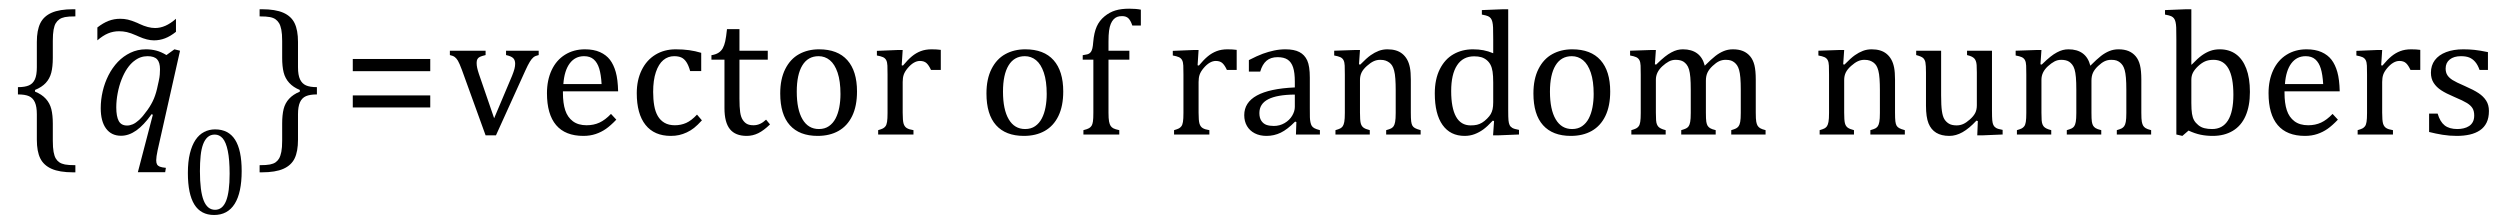 <?xml version="1.0" encoding="UTF-8" standalone="no"?><svg xmlns="http://www.w3.org/2000/svg" xmlns:xlink="http://www.w3.org/1999/xlink" stroke-dasharray="none" shape-rendering="auto" font-family="'Dialog'" width="278.813" text-rendering="auto" fill-opacity="1" contentScriptType="text/ecmascript" color-interpolation="auto" color-rendering="auto" preserveAspectRatio="xMidYMid meet" font-size="12" fill="black" stroke="black" image-rendering="auto" stroke-miterlimit="10" zoomAndPan="magnify" version="1.0" stroke-linecap="square" stroke-linejoin="miter" contentStyleType="text/css" font-style="normal" height="24" stroke-width="1" stroke-dashoffset="0" font-weight="normal" stroke-opacity="1" y="-9"><!--Converted from MathML using JEuclid--><defs id="genericDefs"/><g><g text-rendering="optimizeLegibility" transform="translate(1.078,15)" color-rendering="optimizeQuality" color-interpolation="linearRGB" image-rendering="optimizeQuality"><path d="M7.078 4.219 Q5.562 4.219 4.68 3.828 Q3.797 3.438 3.414 2.664 Q3.031 1.891 3.031 0.578 L3.031 -2.25 Q3.031 -3.109 2.812 -3.594 Q2.594 -4.078 2.156 -4.273 Q1.719 -4.469 0.922 -4.469 L0.922 -5.281 Q1.703 -5.281 2.148 -5.477 Q2.594 -5.672 2.812 -6.148 Q3.031 -6.625 3.031 -7.5 L3.031 -10.328 Q3.031 -11.625 3.414 -12.406 Q3.797 -13.188 4.68 -13.578 Q5.562 -13.969 7.078 -13.969 L7.328 -13.969 L7.328 -13.172 Q6.547 -13.172 6.164 -13.094 Q5.781 -13.016 5.539 -12.844 Q5.297 -12.672 5.141 -12.414 Q4.984 -12.156 4.898 -11.688 Q4.812 -11.219 4.812 -10.438 L4.812 -8.547 Q4.812 -7.562 4.641 -6.898 Q4.469 -6.234 4.031 -5.758 Q3.594 -5.281 2.828 -4.969 L2.828 -4.781 Q3.578 -4.484 4.031 -3.984 Q4.484 -3.484 4.648 -2.82 Q4.812 -2.156 4.812 -1.203 L4.812 0.688 Q4.812 1.469 4.898 1.938 Q4.984 2.406 5.141 2.672 Q5.297 2.938 5.539 3.102 Q5.781 3.266 6.164 3.344 Q6.547 3.422 7.328 3.422 L7.328 4.219 L7.078 4.219 Z" stroke="none"/></g><g text-rendering="optimizeLegibility" transform="translate(10.406,15)" color-rendering="optimizeQuality" color-interpolation="linearRGB" image-rendering="optimizeQuality"><path d="M6.5 -2.266 Q5.625 -1.031 4.789 -0.445 Q3.953 0.141 3.094 0.141 Q2.016 0.141 1.422 -0.664 Q0.828 -1.469 0.828 -2.938 Q0.828 -3.875 1.047 -4.82 Q1.266 -5.766 1.695 -6.609 Q2.125 -7.453 2.734 -8.094 Q3.344 -8.734 4.141 -9.117 Q4.938 -9.5 5.875 -9.5 Q6.469 -9.5 7.016 -9.359 Q7.562 -9.219 8.156 -8.859 L9.047 -9.5 L9.672 -9.344 L7.172 1.766 Q7.016 2.5 7.016 2.875 Q7.016 3.172 7.109 3.336 Q7.203 3.5 7.414 3.586 Q7.625 3.672 8.094 3.719 L8.016 4.203 L4.969 4.203 L6.641 -2.203 L6.5 -2.266 ZM7.297 -5.953 Q7.391 -6.375 7.414 -6.688 Q7.438 -7 7.438 -7.281 Q7.438 -8.031 7.117 -8.383 Q6.797 -8.734 6.047 -8.734 Q5.641 -8.734 5.266 -8.602 Q4.891 -8.469 4.508 -8.164 Q4.125 -7.859 3.781 -7.359 Q3.438 -6.859 3.156 -6.148 Q2.875 -5.438 2.719 -4.617 Q2.562 -3.797 2.562 -3.031 Q2.562 -2.016 2.836 -1.508 Q3.109 -1 3.766 -1 Q4.078 -1 4.406 -1.141 Q4.734 -1.281 5.133 -1.648 Q5.531 -2.016 6.031 -2.719 Q6.5 -3.375 6.766 -4.016 Q7.031 -4.656 7.203 -5.531 L7.297 -5.953 Z" stroke="none"/></g><g text-rendering="optimizeLegibility" transform="translate(10.125,8.625)" color-rendering="optimizeQuality" color-interpolation="linearRGB" image-rendering="optimizeQuality"><path d="M9.5 -6.531 L9.5 -5.078 Q8.875 -4.578 8.281 -4.352 Q7.688 -4.125 7.047 -4.125 Q6.297 -4.125 5.359 -4.547 Q5.172 -4.625 5.078 -4.672 Q4.438 -4.953 4.016 -5.047 Q3.594 -5.141 3.156 -5.141 Q2.5 -5.141 1.922 -4.898 Q1.344 -4.656 0.734 -4.125 L0.734 -5.562 Q1.375 -6.062 1.984 -6.297 Q2.594 -6.531 3.281 -6.531 Q3.719 -6.531 4.133 -6.438 Q4.547 -6.344 5.172 -6.078 Q5.25 -6.047 5.438 -5.953 Q6.406 -5.5 7.172 -5.5 Q7.75 -5.5 8.32 -5.75 Q8.891 -6 9.5 -6.531 Z" stroke="none"/></g><g text-rendering="optimizeLegibility" transform="translate(20.078,23.867)" color-rendering="optimizeQuality" color-interpolation="linearRGB" image-rendering="optimizeQuality"><path d="M3.797 0.109 Q2.328 0.109 1.602 -1.055 Q0.875 -2.219 0.875 -4.578 Q0.875 -5.844 1.102 -6.758 Q1.328 -7.672 1.727 -8.266 Q2.125 -8.859 2.688 -9.148 Q3.25 -9.438 3.906 -9.438 Q5.406 -9.438 6.141 -8.281 Q6.875 -7.125 6.875 -4.797 Q6.875 -2.375 6.094 -1.133 Q5.312 0.109 3.797 0.109 ZM2.219 -4.781 Q2.219 -2.562 2.633 -1.516 Q3.047 -0.469 3.906 -0.469 Q4.734 -0.469 5.133 -1.453 Q5.531 -2.438 5.531 -4.484 Q5.531 -6.062 5.328 -7.039 Q5.125 -8.016 4.758 -8.438 Q4.391 -8.859 3.875 -8.859 Q3.406 -8.859 3.086 -8.578 Q2.766 -8.297 2.57 -7.773 Q2.375 -7.25 2.297 -6.492 Q2.219 -5.734 2.219 -4.781 Z" stroke="none"/></g><g text-rendering="optimizeLegibility" transform="translate(28.531,15)" color-rendering="optimizeQuality" color-interpolation="linearRGB" image-rendering="optimizeQuality"><path d="M0.672 -13.969 Q2.188 -13.969 3.07 -13.578 Q3.953 -13.188 4.328 -12.406 Q4.703 -11.625 4.703 -10.328 L4.703 -7.5 Q4.703 -6.625 4.93 -6.148 Q5.156 -5.672 5.594 -5.477 Q6.031 -5.281 6.812 -5.281 L6.812 -4.469 Q6.031 -4.469 5.586 -4.273 Q5.141 -4.078 4.922 -3.594 Q4.703 -3.109 4.703 -2.25 L4.703 0.578 Q4.703 1.891 4.328 2.664 Q3.953 3.438 3.07 3.828 Q2.188 4.219 0.672 4.219 L0.422 4.219 L0.422 3.422 Q1.188 3.422 1.578 3.344 Q1.969 3.266 2.203 3.102 Q2.438 2.938 2.594 2.672 Q2.75 2.406 2.844 1.938 Q2.938 1.469 2.938 0.688 L2.938 -1.203 Q2.938 -2.188 3.102 -2.844 Q3.266 -3.5 3.711 -3.984 Q4.156 -4.469 4.906 -4.781 L4.906 -4.969 Q4.172 -5.266 3.719 -5.766 Q3.266 -6.266 3.102 -6.93 Q2.938 -7.594 2.938 -8.547 L2.938 -10.438 Q2.938 -11.219 2.844 -11.688 Q2.75 -12.156 2.594 -12.414 Q2.438 -12.672 2.203 -12.844 Q1.969 -13.016 1.578 -13.094 Q1.188 -13.172 0.422 -13.172 L0.422 -13.969 L0.672 -13.969 Z" stroke="none"/></g><g text-rendering="optimizeLegibility" transform="translate(38.125,15)" color-rendering="optimizeQuality" color-interpolation="linearRGB" image-rendering="optimizeQuality"><path d="M1.219 -7.062 L1.219 -8.422 L9.859 -8.422 L9.859 -7.062 L1.219 -7.062 ZM1.219 -3.016 L1.219 -4.359 L9.859 -4.359 L9.859 -3.016 L1.219 -3.016 Z" stroke="none"/></g><g text-rendering="optimizeLegibility" transform="translate(49.984,15)" color-rendering="optimizeQuality" color-interpolation="linearRGB" image-rendering="optimizeQuality"><path d="M4.172 -9.344 L4.172 -8.859 Q3.719 -8.75 3.531 -8.656 Q3.344 -8.562 3.258 -8.406 Q3.172 -8.25 3.172 -7.984 Q3.172 -7.719 3.234 -7.43 Q3.297 -7.141 3.422 -6.766 L5.125 -1.812 L7.125 -6.547 Q7.312 -7.016 7.391 -7.32 Q7.469 -7.625 7.469 -7.891 Q7.469 -8.297 7.25 -8.516 Q7.031 -8.734 6.453 -8.859 L6.453 -9.344 L10.094 -9.344 L10.094 -8.859 Q9.719 -8.781 9.516 -8.617 Q9.312 -8.453 9.102 -8.109 Q8.891 -7.766 8.609 -7.141 L5.328 0.094 L4.172 0.094 L1.531 -7.203 Q1.25 -7.953 1.086 -8.227 Q0.922 -8.5 0.734 -8.641 Q0.547 -8.781 0.188 -8.859 L0.188 -9.344 L4.172 -9.344 ZM18.75 -1.656 Q18.125 -1 17.602 -0.633 Q17.078 -0.266 16.453 -0.055 Q15.828 0.156 15.078 0.156 Q13.062 0.156 12.039 -1.047 Q11.016 -2.25 11.016 -4.609 Q11.016 -6.062 11.539 -7.18 Q12.062 -8.297 13.031 -8.898 Q14 -9.5 15.25 -9.5 Q16.234 -9.5 16.93 -9.188 Q17.625 -8.875 18.039 -8.336 Q18.453 -7.797 18.688 -6.969 Q18.922 -6.141 18.953 -4.812 L12.797 -4.812 L12.797 -4.641 Q12.797 -3.484 13.055 -2.703 Q13.312 -1.922 13.906 -1.477 Q14.5 -1.031 15.438 -1.031 Q16.234 -1.031 16.875 -1.328 Q17.516 -1.625 18.156 -2.297 L18.75 -1.656 ZM17.109 -5.625 Q17.047 -6.688 16.844 -7.352 Q16.641 -8.016 16.234 -8.375 Q15.828 -8.734 15.156 -8.734 Q14.156 -8.734 13.555 -7.93 Q12.953 -7.125 12.844 -5.625 L17.109 -5.625 ZM28.219 -9.109 L28.219 -7.078 L26.984 -7.078 Q26.812 -7.703 26.57 -8.07 Q26.328 -8.438 26.008 -8.586 Q25.688 -8.734 25.203 -8.734 Q24.516 -8.734 23.992 -8.297 Q23.469 -7.859 23.164 -6.961 Q22.859 -6.062 22.859 -4.75 Q22.859 -3.922 22.977 -3.234 Q23.094 -2.547 23.375 -2.062 Q23.656 -1.578 24.125 -1.305 Q24.594 -1.031 25.281 -1.031 Q25.953 -1.031 26.539 -1.289 Q27.125 -1.547 27.75 -2.219 L28.297 -1.578 Q27.797 -1.031 27.422 -0.734 Q27.047 -0.438 26.609 -0.234 Q26.172 -0.031 25.75 0.062 Q25.328 0.156 24.828 0.156 Q22.984 0.156 22.008 -1.07 Q21.031 -2.297 21.031 -4.609 Q21.031 -6.062 21.578 -7.18 Q22.125 -8.297 23.109 -8.898 Q24.094 -9.5 25.375 -9.5 Q26.188 -9.5 26.867 -9.406 Q27.547 -9.312 28.219 -9.109 ZM29.359 -8.844 Q29.844 -8.922 30.148 -9.117 Q30.453 -9.312 30.625 -9.625 Q30.797 -9.938 30.898 -10.398 Q31 -10.859 31.094 -11.75 L32.484 -11.75 L32.484 -9.344 L35.641 -9.344 L35.641 -8.344 L32.484 -8.344 L32.484 -4 Q32.484 -3.062 32.562 -2.5 Q32.641 -1.938 32.859 -1.617 Q33.078 -1.297 33.352 -1.164 Q33.625 -1.031 34.047 -1.031 Q34.438 -1.031 34.781 -1.188 Q35.125 -1.344 35.453 -1.656 L35.891 -1.125 Q35.203 -0.453 34.586 -0.148 Q33.969 0.156 33.297 0.156 Q32.031 0.156 31.422 -0.594 Q30.812 -1.344 30.812 -2.938 L30.812 -8.344 L29.359 -8.344 L29.359 -8.844 ZM41.203 0.156 Q39.172 0.156 38.102 -1.039 Q37.031 -2.234 37.031 -4.578 Q37.031 -6.188 37.594 -7.305 Q38.156 -8.422 39.133 -8.961 Q40.109 -9.5 41.359 -9.5 Q43.438 -9.5 44.516 -8.289 Q45.594 -7.078 45.594 -4.797 Q45.594 -3.172 45.055 -2.062 Q44.516 -0.953 43.531 -0.398 Q42.547 0.156 41.203 0.156 ZM38.875 -4.781 Q38.875 -2.781 39.516 -1.695 Q40.156 -0.609 41.344 -0.609 Q42 -0.609 42.461 -0.93 Q42.922 -1.25 43.203 -1.789 Q43.484 -2.328 43.617 -3.031 Q43.75 -3.734 43.75 -4.516 Q43.75 -5.953 43.43 -6.898 Q43.109 -7.844 42.562 -8.289 Q42.016 -8.734 41.312 -8.734 Q40.125 -8.734 39.5 -7.711 Q38.875 -6.688 38.875 -4.781 ZM50.578 -7.719 L50.719 -7.688 Q51.266 -8.344 51.719 -8.719 Q52.172 -9.094 52.703 -9.297 Q53.234 -9.5 53.922 -9.5 Q54.484 -9.5 54.938 -9.438 L54.938 -7.203 L53.844 -7.203 Q53.609 -7.719 53.344 -7.961 Q53.078 -8.203 52.609 -8.203 Q52.266 -8.203 51.922 -8 Q51.578 -7.797 51.25 -7.406 Q50.922 -7.016 50.805 -6.672 Q50.688 -6.328 50.688 -5.859 L50.688 -2.438 Q50.688 -1.547 50.789 -1.211 Q50.891 -0.875 51.141 -0.719 Q51.391 -0.562 51.891 -0.484 L51.891 0 L47.953 0 L47.953 -0.484 Q48.328 -0.594 48.492 -0.68 Q48.656 -0.766 48.773 -0.922 Q48.891 -1.078 48.945 -1.406 Q49 -1.734 49 -2.406 L49 -6.672 Q49 -7.297 48.984 -7.68 Q48.969 -8.062 48.852 -8.289 Q48.734 -8.516 48.492 -8.625 Q48.25 -8.734 47.812 -8.812 L47.812 -9.328 L50.094 -9.422 L50.688 -9.422 L50.578 -7.719 ZM64.203 0.156 Q62.172 0.156 61.102 -1.039 Q60.031 -2.234 60.031 -4.578 Q60.031 -6.188 60.594 -7.305 Q61.156 -8.422 62.133 -8.961 Q63.109 -9.5 64.359 -9.5 Q66.438 -9.5 67.516 -8.289 Q68.594 -7.078 68.594 -4.797 Q68.594 -3.172 68.055 -2.062 Q67.516 -0.953 66.531 -0.398 Q65.547 0.156 64.203 0.156 ZM61.875 -4.781 Q61.875 -2.781 62.516 -1.695 Q63.156 -0.609 64.344 -0.609 Q65 -0.609 65.461 -0.93 Q65.922 -1.25 66.203 -1.789 Q66.484 -2.328 66.617 -3.031 Q66.75 -3.734 66.75 -4.516 Q66.75 -5.953 66.43 -6.898 Q66.109 -7.844 65.562 -8.289 Q65.016 -8.734 64.312 -8.734 Q63.125 -8.734 62.5 -7.711 Q61.875 -6.688 61.875 -4.781 ZM75.969 -8.344 L73.641 -8.344 L73.641 -2.438 Q73.641 -1.781 73.703 -1.453 Q73.766 -1.125 73.883 -0.953 Q74 -0.781 74.203 -0.68 Q74.406 -0.578 74.844 -0.484 L74.844 0 L70.844 0 L70.844 -0.484 Q71.281 -0.594 71.469 -0.703 Q71.656 -0.812 71.758 -0.977 Q71.859 -1.141 71.906 -1.453 Q71.953 -1.766 71.953 -2.438 L71.953 -8.344 L70.766 -8.344 L70.766 -8.844 Q71.141 -8.906 71.266 -8.938 Q71.391 -8.969 71.5 -9.039 Q71.609 -9.109 71.695 -9.234 Q71.781 -9.359 71.844 -9.609 Q71.906 -9.859 71.938 -10.312 Q72.031 -11.375 72.328 -12.039 Q72.625 -12.703 73.195 -13.172 Q73.766 -13.641 74.414 -13.836 Q75.062 -14.031 75.953 -14.031 Q76.719 -14.031 77.25 -13.922 L77.25 -12.156 L76.297 -12.156 Q76.109 -12.719 75.859 -12.961 Q75.609 -13.203 75.156 -13.203 Q74.828 -13.203 74.609 -13.117 Q74.391 -13.031 74.211 -12.844 Q74.031 -12.656 73.898 -12.344 Q73.766 -12.031 73.703 -11.57 Q73.641 -11.109 73.641 -10.359 L73.641 -9.344 L75.969 -9.344 L75.969 -8.344 ZM83.578 -7.719 L83.719 -7.688 Q84.266 -8.344 84.719 -8.719 Q85.172 -9.094 85.703 -9.297 Q86.234 -9.5 86.922 -9.5 Q87.484 -9.5 87.938 -9.438 L87.938 -7.203 L86.844 -7.203 Q86.609 -7.719 86.344 -7.961 Q86.078 -8.203 85.609 -8.203 Q85.266 -8.203 84.922 -8 Q84.578 -7.797 84.25 -7.406 Q83.922 -7.016 83.805 -6.672 Q83.688 -6.328 83.688 -5.859 L83.688 -2.438 Q83.688 -1.547 83.789 -1.211 Q83.891 -0.875 84.141 -0.719 Q84.391 -0.562 84.891 -0.484 L84.891 0 L80.953 0 L80.953 -0.484 Q81.328 -0.594 81.492 -0.68 Q81.656 -0.766 81.773 -0.922 Q81.891 -1.078 81.945 -1.406 Q82 -1.734 82 -2.406 L82 -6.672 Q82 -7.297 81.984 -7.68 Q81.969 -8.062 81.852 -8.289 Q81.734 -8.516 81.492 -8.625 Q81.25 -8.734 80.812 -8.812 L80.812 -9.328 L83.094 -9.422 L83.688 -9.422 L83.578 -7.719 ZM94.594 -1.391 L94.453 -1.438 Q93.594 -0.562 92.852 -0.203 Q92.109 0.156 91.266 0.156 Q90.516 0.156 89.953 -0.133 Q89.391 -0.422 89.086 -0.945 Q88.781 -1.469 88.781 -2.156 Q88.781 -3.578 90.195 -4.352 Q91.609 -5.125 94.422 -5.25 L94.422 -5.891 Q94.422 -6.906 94.227 -7.492 Q94.031 -8.078 93.617 -8.352 Q93.203 -8.625 92.5 -8.625 Q91.734 -8.625 91.266 -8.227 Q90.797 -7.828 90.562 -7.016 L89.297 -7.016 L89.297 -8.297 Q90.234 -8.781 90.859 -9.008 Q91.484 -9.234 92.109 -9.367 Q92.734 -9.5 93.375 -9.5 Q94.344 -9.5 94.93 -9.195 Q95.516 -8.891 95.805 -8.258 Q96.094 -7.625 96.094 -6.344 L96.094 -2.938 Q96.094 -2.219 96.102 -1.922 Q96.109 -1.625 96.164 -1.367 Q96.219 -1.109 96.312 -0.961 Q96.406 -0.812 96.602 -0.703 Q96.797 -0.594 97.219 -0.484 L97.219 0 L94.547 0 L94.594 -1.391 ZM94.422 -4.453 Q92.438 -4.438 91.453 -3.93 Q90.469 -3.422 90.469 -2.391 Q90.469 -1.844 90.695 -1.516 Q90.922 -1.188 91.266 -1.07 Q91.609 -0.953 92.078 -0.953 Q92.734 -0.953 93.281 -1.273 Q93.828 -1.594 94.125 -2.094 Q94.422 -2.594 94.422 -3.078 L94.422 -4.453 ZM108.453 0 L104.609 0 L104.609 -0.484 Q105 -0.594 105.164 -0.68 Q105.328 -0.766 105.438 -0.922 Q105.547 -1.078 105.609 -1.406 Q105.672 -1.734 105.672 -2.406 L105.672 -4.969 Q105.672 -5.641 105.633 -6.203 Q105.594 -6.766 105.5 -7.117 Q105.406 -7.469 105.281 -7.672 Q105.156 -7.875 104.969 -8.016 Q104.781 -8.156 104.547 -8.242 Q104.312 -8.328 103.938 -8.328 Q103.562 -8.328 103.219 -8.172 Q102.875 -8.016 102.461 -7.648 Q102.047 -7.281 101.867 -6.914 Q101.688 -6.547 101.688 -6.078 L101.688 -2.438 Q101.688 -1.609 101.766 -1.281 Q101.844 -0.953 102.062 -0.781 Q102.281 -0.609 102.781 -0.484 L102.781 0 L98.953 0 L98.953 -0.484 Q99.328 -0.594 99.492 -0.68 Q99.656 -0.766 99.766 -0.922 Q99.875 -1.078 99.938 -1.406 Q100 -1.734 100 -2.406 L100 -6.672 Q100 -7.297 99.984 -7.68 Q99.969 -8.062 99.852 -8.289 Q99.734 -8.516 99.492 -8.625 Q99.25 -8.734 98.812 -8.812 L98.812 -9.344 L101.094 -9.422 L101.688 -9.422 L101.578 -7.828 L101.719 -7.797 Q102.438 -8.531 102.883 -8.844 Q103.328 -9.156 103.781 -9.328 Q104.234 -9.5 104.75 -9.5 Q105.281 -9.5 105.695 -9.375 Q106.109 -9.25 106.422 -8.992 Q106.734 -8.734 106.945 -8.359 Q107.156 -7.984 107.258 -7.461 Q107.359 -6.938 107.359 -6.125 L107.359 -2.438 Q107.359 -1.766 107.398 -1.461 Q107.438 -1.156 107.531 -0.992 Q107.625 -0.828 107.812 -0.719 Q108 -0.609 108.453 -0.484 L108.453 0 ZM116.547 -10.609 Q116.547 -11.547 116.531 -11.922 Q116.516 -12.297 116.453 -12.555 Q116.391 -12.812 116.273 -12.961 Q116.156 -13.109 115.969 -13.195 Q115.781 -13.281 115.281 -13.375 L115.281 -13.875 L117.641 -13.969 L118.219 -13.969 L118.219 -2.672 Q118.219 -1.906 118.25 -1.578 Q118.281 -1.25 118.375 -1.055 Q118.469 -0.859 118.68 -0.734 Q118.891 -0.609 119.422 -0.516 L119.422 0 L117.109 0.094 L116.531 0.094 L116.641 -1.5 L116.5 -1.547 Q115.891 -0.891 115.438 -0.562 Q114.984 -0.234 114.469 -0.039 Q113.953 0.156 113.359 0.156 Q111.766 0.156 110.898 -1.062 Q110.031 -2.281 110.031 -4.578 Q110.031 -6.172 110.594 -7.289 Q111.156 -8.406 112.117 -8.953 Q113.078 -9.5 114.281 -9.5 Q114.922 -9.5 115.453 -9.398 Q115.984 -9.297 116.547 -9.062 L116.547 -10.609 ZM116.547 -5.797 Q116.547 -6.547 116.477 -7.008 Q116.406 -7.469 116.242 -7.781 Q116.078 -8.094 115.805 -8.312 Q115.531 -8.531 115.203 -8.625 Q114.875 -8.719 114.422 -8.719 Q113.172 -8.719 112.516 -7.719 Q111.859 -6.719 111.859 -4.844 Q111.859 -2.969 112.398 -1.992 Q112.938 -1.016 114.031 -1.016 Q114.453 -1.016 114.742 -1.086 Q115.031 -1.156 115.305 -1.32 Q115.578 -1.484 115.859 -1.766 Q116.141 -2.047 116.273 -2.281 Q116.406 -2.516 116.477 -2.82 Q116.547 -3.125 116.547 -3.609 L116.547 -5.797 ZM125.203 0.156 Q123.172 0.156 122.102 -1.039 Q121.031 -2.234 121.031 -4.578 Q121.031 -6.188 121.594 -7.305 Q122.156 -8.422 123.133 -8.961 Q124.109 -9.5 125.359 -9.5 Q127.438 -9.5 128.516 -8.289 Q129.594 -7.078 129.594 -4.797 Q129.594 -3.172 129.055 -2.062 Q128.516 -0.953 127.531 -0.398 Q126.547 0.156 125.203 0.156 ZM122.875 -4.781 Q122.875 -2.781 123.516 -1.695 Q124.156 -0.609 125.344 -0.609 Q126 -0.609 126.461 -0.93 Q126.922 -1.25 127.203 -1.789 Q127.484 -2.328 127.617 -3.031 Q127.75 -3.734 127.75 -4.516 Q127.75 -5.953 127.43 -6.898 Q127.109 -7.844 126.562 -8.289 Q126.016 -8.734 125.312 -8.734 Q124.125 -8.734 123.5 -7.711 Q122.875 -6.688 122.875 -4.781 ZM134.578 -7.828 L134.719 -7.797 Q135.312 -8.375 135.688 -8.672 Q136.062 -8.969 136.414 -9.156 Q136.766 -9.344 137.07 -9.422 Q137.375 -9.5 137.703 -9.5 Q138.672 -9.5 139.289 -9.047 Q139.906 -8.594 140.141 -7.672 Q140.875 -8.406 141.328 -8.758 Q141.781 -9.109 142.258 -9.305 Q142.734 -9.5 143.281 -9.5 Q143.938 -9.5 144.406 -9.305 Q144.875 -9.109 145.203 -8.719 Q145.531 -8.328 145.68 -7.727 Q145.828 -7.125 145.828 -6.125 L145.828 -2.438 Q145.828 -1.703 145.883 -1.422 Q145.938 -1.141 146.031 -0.984 Q146.125 -0.828 146.305 -0.711 Q146.484 -0.594 146.922 -0.484 L146.922 0 L143.094 0 L143.094 -0.484 Q143.469 -0.594 143.633 -0.68 Q143.797 -0.766 143.914 -0.922 Q144.031 -1.078 144.094 -1.406 Q144.156 -1.734 144.156 -2.406 L144.156 -4.969 Q144.156 -5.797 144.109 -6.336 Q144.062 -6.875 143.969 -7.195 Q143.875 -7.516 143.75 -7.703 Q143.625 -7.891 143.453 -8.031 Q143.281 -8.172 143.062 -8.25 Q142.844 -8.328 142.469 -8.328 Q142.078 -8.328 141.742 -8.172 Q141.406 -8.016 141.008 -7.641 Q140.609 -7.266 140.438 -6.891 Q140.266 -6.516 140.266 -6 L140.266 -2.438 Q140.266 -1.703 140.312 -1.422 Q140.359 -1.141 140.453 -0.984 Q140.547 -0.828 140.727 -0.711 Q140.906 -0.594 141.359 -0.484 L141.359 0 L137.516 0 L137.516 -0.484 Q137.891 -0.594 138.062 -0.68 Q138.234 -0.766 138.344 -0.922 Q138.453 -1.078 138.516 -1.406 Q138.578 -1.734 138.578 -2.406 L138.578 -4.969 Q138.578 -5.828 138.531 -6.375 Q138.484 -6.922 138.383 -7.258 Q138.281 -7.594 138.117 -7.797 Q137.953 -8 137.789 -8.109 Q137.625 -8.219 137.398 -8.273 Q137.172 -8.328 136.891 -8.328 Q136.484 -8.328 136.133 -8.141 Q135.781 -7.953 135.414 -7.617 Q135.047 -7.281 134.867 -6.906 Q134.688 -6.531 134.688 -6.109 L134.688 -2.438 Q134.688 -1.891 134.711 -1.594 Q134.734 -1.297 134.805 -1.133 Q134.875 -0.969 134.969 -0.867 Q135.062 -0.766 135.242 -0.672 Q135.422 -0.578 135.781 -0.484 L135.781 0 L131.953 0 L131.953 -0.484 Q132.328 -0.594 132.492 -0.68 Q132.656 -0.766 132.773 -0.922 Q132.891 -1.078 132.945 -1.406 Q133 -1.734 133 -2.406 L133 -6.672 Q133 -7.297 132.984 -7.68 Q132.969 -8.062 132.852 -8.289 Q132.734 -8.516 132.492 -8.625 Q132.25 -8.734 131.812 -8.812 L131.812 -9.344 L134.094 -9.422 L134.688 -9.422 L134.578 -7.828 ZM162.453 0 L158.609 0 L158.609 -0.484 Q159 -0.594 159.164 -0.68 Q159.328 -0.766 159.438 -0.922 Q159.547 -1.078 159.609 -1.406 Q159.672 -1.734 159.672 -2.406 L159.672 -4.969 Q159.672 -5.641 159.633 -6.203 Q159.594 -6.766 159.5 -7.117 Q159.406 -7.469 159.281 -7.672 Q159.156 -7.875 158.969 -8.016 Q158.781 -8.156 158.547 -8.242 Q158.312 -8.328 157.938 -8.328 Q157.562 -8.328 157.219 -8.172 Q156.875 -8.016 156.461 -7.648 Q156.047 -7.281 155.867 -6.914 Q155.688 -6.547 155.688 -6.078 L155.688 -2.438 Q155.688 -1.609 155.766 -1.281 Q155.844 -0.953 156.062 -0.781 Q156.281 -0.609 156.781 -0.484 L156.781 0 L152.953 0 L152.953 -0.484 Q153.328 -0.594 153.492 -0.68 Q153.656 -0.766 153.766 -0.922 Q153.875 -1.078 153.938 -1.406 Q154 -1.734 154 -2.406 L154 -6.672 Q154 -7.297 153.984 -7.68 Q153.969 -8.062 153.852 -8.289 Q153.734 -8.516 153.492 -8.625 Q153.25 -8.734 152.812 -8.812 L152.812 -9.344 L155.094 -9.422 L155.688 -9.422 L155.578 -7.828 L155.719 -7.797 Q156.438 -8.531 156.883 -8.844 Q157.328 -9.156 157.781 -9.328 Q158.234 -9.5 158.75 -9.5 Q159.281 -9.5 159.695 -9.375 Q160.109 -9.25 160.422 -8.992 Q160.734 -8.734 160.945 -8.359 Q161.156 -7.984 161.258 -7.461 Q161.359 -6.938 161.359 -6.125 L161.359 -2.438 Q161.359 -1.766 161.398 -1.461 Q161.438 -1.156 161.531 -0.992 Q161.625 -0.828 161.812 -0.719 Q162 -0.609 162.453 -0.484 L162.453 0 ZM163.719 -9.344 L166.5 -9.344 L166.5 -4.359 Q166.5 -3.219 166.586 -2.625 Q166.672 -2.031 166.852 -1.727 Q167.031 -1.422 167.352 -1.219 Q167.672 -1.016 168.234 -1.016 Q168.609 -1.016 168.953 -1.164 Q169.297 -1.312 169.711 -1.68 Q170.125 -2.047 170.305 -2.406 Q170.484 -2.766 170.484 -3.25 L170.484 -6.906 Q170.484 -7.469 170.461 -7.75 Q170.438 -8.031 170.367 -8.203 Q170.297 -8.375 170.203 -8.477 Q170.109 -8.578 169.938 -8.672 Q169.766 -8.766 169.391 -8.859 L169.391 -9.344 L172.172 -9.344 L172.172 -2.672 Q172.172 -1.922 172.203 -1.586 Q172.234 -1.25 172.328 -1.055 Q172.422 -0.859 172.625 -0.734 Q172.828 -0.609 173.359 -0.516 L173.359 0 L171.125 0.094 L170.531 0.094 L170.594 -1.5 L170.438 -1.547 Q169.625 -0.672 168.891 -0.258 Q168.156 0.156 167.422 0.156 Q166.531 0.156 165.953 -0.195 Q165.375 -0.547 165.094 -1.242 Q164.812 -1.938 164.812 -3.219 L164.812 -6.906 Q164.812 -7.719 164.75 -8.031 Q164.688 -8.344 164.5 -8.523 Q164.312 -8.703 163.719 -8.859 L163.719 -9.344 ZM177.578 -7.828 L177.719 -7.797 Q178.312 -8.375 178.688 -8.672 Q179.062 -8.969 179.414 -9.156 Q179.766 -9.344 180.07 -9.422 Q180.375 -9.5 180.703 -9.5 Q181.672 -9.5 182.289 -9.047 Q182.906 -8.594 183.141 -7.672 Q183.875 -8.406 184.328 -8.758 Q184.781 -9.109 185.258 -9.305 Q185.734 -9.5 186.281 -9.5 Q186.938 -9.5 187.406 -9.305 Q187.875 -9.109 188.203 -8.719 Q188.531 -8.328 188.68 -7.727 Q188.828 -7.125 188.828 -6.125 L188.828 -2.438 Q188.828 -1.703 188.883 -1.422 Q188.938 -1.141 189.031 -0.984 Q189.125 -0.828 189.305 -0.711 Q189.484 -0.594 189.922 -0.484 L189.922 0 L186.094 0 L186.094 -0.484 Q186.469 -0.594 186.633 -0.68 Q186.797 -0.766 186.914 -0.922 Q187.031 -1.078 187.094 -1.406 Q187.156 -1.734 187.156 -2.406 L187.156 -4.969 Q187.156 -5.797 187.109 -6.336 Q187.062 -6.875 186.969 -7.195 Q186.875 -7.516 186.75 -7.703 Q186.625 -7.891 186.453 -8.031 Q186.281 -8.172 186.062 -8.25 Q185.844 -8.328 185.469 -8.328 Q185.078 -8.328 184.742 -8.172 Q184.406 -8.016 184.008 -7.641 Q183.609 -7.266 183.438 -6.891 Q183.266 -6.516 183.266 -6 L183.266 -2.438 Q183.266 -1.703 183.312 -1.422 Q183.359 -1.141 183.453 -0.984 Q183.547 -0.828 183.727 -0.711 Q183.906 -0.594 184.359 -0.484 L184.359 0 L180.516 0 L180.516 -0.484 Q180.891 -0.594 181.062 -0.68 Q181.234 -0.766 181.344 -0.922 Q181.453 -1.078 181.516 -1.406 Q181.578 -1.734 181.578 -2.406 L181.578 -4.969 Q181.578 -5.828 181.531 -6.375 Q181.484 -6.922 181.383 -7.258 Q181.281 -7.594 181.117 -7.797 Q180.953 -8 180.789 -8.109 Q180.625 -8.219 180.398 -8.273 Q180.172 -8.328 179.891 -8.328 Q179.484 -8.328 179.133 -8.141 Q178.781 -7.953 178.414 -7.617 Q178.047 -7.281 177.867 -6.906 Q177.688 -6.531 177.688 -6.109 L177.688 -2.438 Q177.688 -1.891 177.711 -1.594 Q177.734 -1.297 177.805 -1.133 Q177.875 -0.969 177.969 -0.867 Q178.062 -0.766 178.242 -0.672 Q178.422 -0.578 178.781 -0.484 L178.781 0 L174.953 0 L174.953 -0.484 Q175.328 -0.594 175.492 -0.68 Q175.656 -0.766 175.773 -0.922 Q175.891 -1.078 175.945 -1.406 Q176 -1.734 176 -2.406 L176 -6.672 Q176 -7.297 175.984 -7.68 Q175.969 -8.062 175.852 -8.289 Q175.734 -8.516 175.492 -8.625 Q175.25 -8.734 174.812 -8.812 L174.812 -9.344 L177.094 -9.422 L177.688 -9.422 L177.578 -7.828 ZM194.406 -7.797 L194.453 -7.797 Q195.125 -8.5 195.586 -8.828 Q196.047 -9.156 196.523 -9.328 Q197 -9.5 197.578 -9.5 Q198.625 -9.5 199.375 -8.961 Q200.125 -8.422 200.531 -7.359 Q200.938 -6.297 200.938 -4.75 Q200.938 -3.172 200.453 -2.07 Q199.969 -0.969 199.023 -0.406 Q198.078 0.156 196.797 0.156 Q196.062 0.156 195.43 0.023 Q194.797 -0.109 194.094 -0.438 L193.406 0.156 L192.734 0 L192.734 -10.609 Q192.734 -11.547 192.719 -11.922 Q192.703 -12.297 192.641 -12.555 Q192.578 -12.812 192.461 -12.961 Q192.344 -13.109 192.156 -13.195 Q191.969 -13.281 191.469 -13.375 L191.469 -13.875 L193.828 -13.969 L194.406 -13.969 L194.406 -7.797 ZM194.406 -3.516 Q194.406 -2.766 194.477 -2.32 Q194.547 -1.875 194.711 -1.586 Q194.875 -1.297 195.18 -1.047 Q195.484 -0.797 195.867 -0.703 Q196.25 -0.609 196.719 -0.609 Q197.891 -0.609 198.492 -1.57 Q199.094 -2.531 199.094 -4.438 Q199.094 -6.375 198.547 -7.352 Q198 -8.328 196.875 -8.328 Q196.328 -8.328 195.938 -8.156 Q195.547 -7.984 195.156 -7.617 Q194.766 -7.25 194.586 -6.898 Q194.406 -6.547 194.406 -6.109 L194.406 -3.516 ZM210.75 -1.656 Q210.125 -1 209.602 -0.633 Q209.078 -0.266 208.453 -0.055 Q207.828 0.156 207.078 0.156 Q205.062 0.156 204.039 -1.047 Q203.016 -2.25 203.016 -4.609 Q203.016 -6.062 203.539 -7.18 Q204.062 -8.297 205.031 -8.898 Q206 -9.5 207.25 -9.5 Q208.234 -9.5 208.93 -9.188 Q209.625 -8.875 210.039 -8.336 Q210.453 -7.797 210.688 -6.969 Q210.922 -6.141 210.953 -4.812 L204.797 -4.812 L204.797 -4.641 Q204.797 -3.484 205.055 -2.703 Q205.312 -1.922 205.906 -1.477 Q206.5 -1.031 207.438 -1.031 Q208.234 -1.031 208.875 -1.328 Q209.516 -1.625 210.156 -2.297 L210.75 -1.656 ZM209.109 -5.625 Q209.047 -6.688 208.844 -7.352 Q208.641 -8.016 208.234 -8.375 Q207.828 -8.734 207.156 -8.734 Q206.156 -8.734 205.555 -7.93 Q204.953 -7.125 204.844 -5.625 L209.109 -5.625 ZM215.578 -7.719 L215.719 -7.688 Q216.266 -8.344 216.719 -8.719 Q217.172 -9.094 217.703 -9.297 Q218.234 -9.5 218.922 -9.5 Q219.484 -9.5 219.938 -9.438 L219.938 -7.203 L218.844 -7.203 Q218.609 -7.719 218.344 -7.961 Q218.078 -8.203 217.609 -8.203 Q217.266 -8.203 216.922 -8 Q216.578 -7.797 216.25 -7.406 Q215.922 -7.016 215.805 -6.672 Q215.688 -6.328 215.688 -5.859 L215.688 -2.438 Q215.688 -1.547 215.789 -1.211 Q215.891 -0.875 216.141 -0.719 Q216.391 -0.562 216.891 -0.484 L216.891 0 L212.953 0 L212.953 -0.484 Q213.328 -0.594 213.492 -0.68 Q213.656 -0.766 213.773 -0.922 Q213.891 -1.078 213.945 -1.406 Q214 -1.734 214 -2.406 L214 -6.672 Q214 -7.297 213.984 -7.68 Q213.969 -8.062 213.852 -8.289 Q213.734 -8.516 213.492 -8.625 Q213.25 -8.734 212.812 -8.812 L212.812 -9.328 L215.094 -9.422 L215.688 -9.422 L215.578 -7.719 ZM227.484 -7.203 L226.547 -7.203 Q226.344 -7.781 226.047 -8.117 Q225.75 -8.453 225.383 -8.594 Q225.016 -8.734 224.469 -8.734 Q223.688 -8.734 223.227 -8.367 Q222.766 -8 222.766 -7.359 Q222.766 -6.922 222.953 -6.625 Q223.141 -6.328 223.531 -6.078 Q223.922 -5.828 224.906 -5.406 Q225.906 -4.969 226.445 -4.609 Q226.984 -4.25 227.289 -3.773 Q227.594 -3.297 227.594 -2.625 Q227.594 -1.859 227.336 -1.328 Q227.078 -0.797 226.594 -0.469 Q226.109 -0.141 225.453 0.008 Q224.797 0.156 224.016 0.156 Q223.188 0.156 222.422 0.031 Q221.656 -0.094 220.922 -0.281 L220.922 -2.328 L221.875 -2.328 Q222.141 -1.422 222.656 -1.016 Q223.172 -0.609 224.078 -0.609 Q224.438 -0.609 224.773 -0.688 Q225.109 -0.766 225.375 -0.938 Q225.641 -1.109 225.797 -1.398 Q225.953 -1.688 225.953 -2.125 Q225.953 -2.625 225.758 -2.938 Q225.562 -3.25 225.148 -3.508 Q224.734 -3.766 223.703 -4.203 Q222.812 -4.578 222.273 -4.93 Q221.734 -5.281 221.43 -5.758 Q221.125 -6.234 221.125 -6.891 Q221.125 -7.703 221.562 -8.289 Q222 -8.875 222.82 -9.188 Q223.641 -9.5 224.734 -9.5 Q225.375 -9.5 225.977 -9.438 Q226.578 -9.375 227.484 -9.188 L227.484 -7.203 Z" stroke="none"/></g></g></svg>